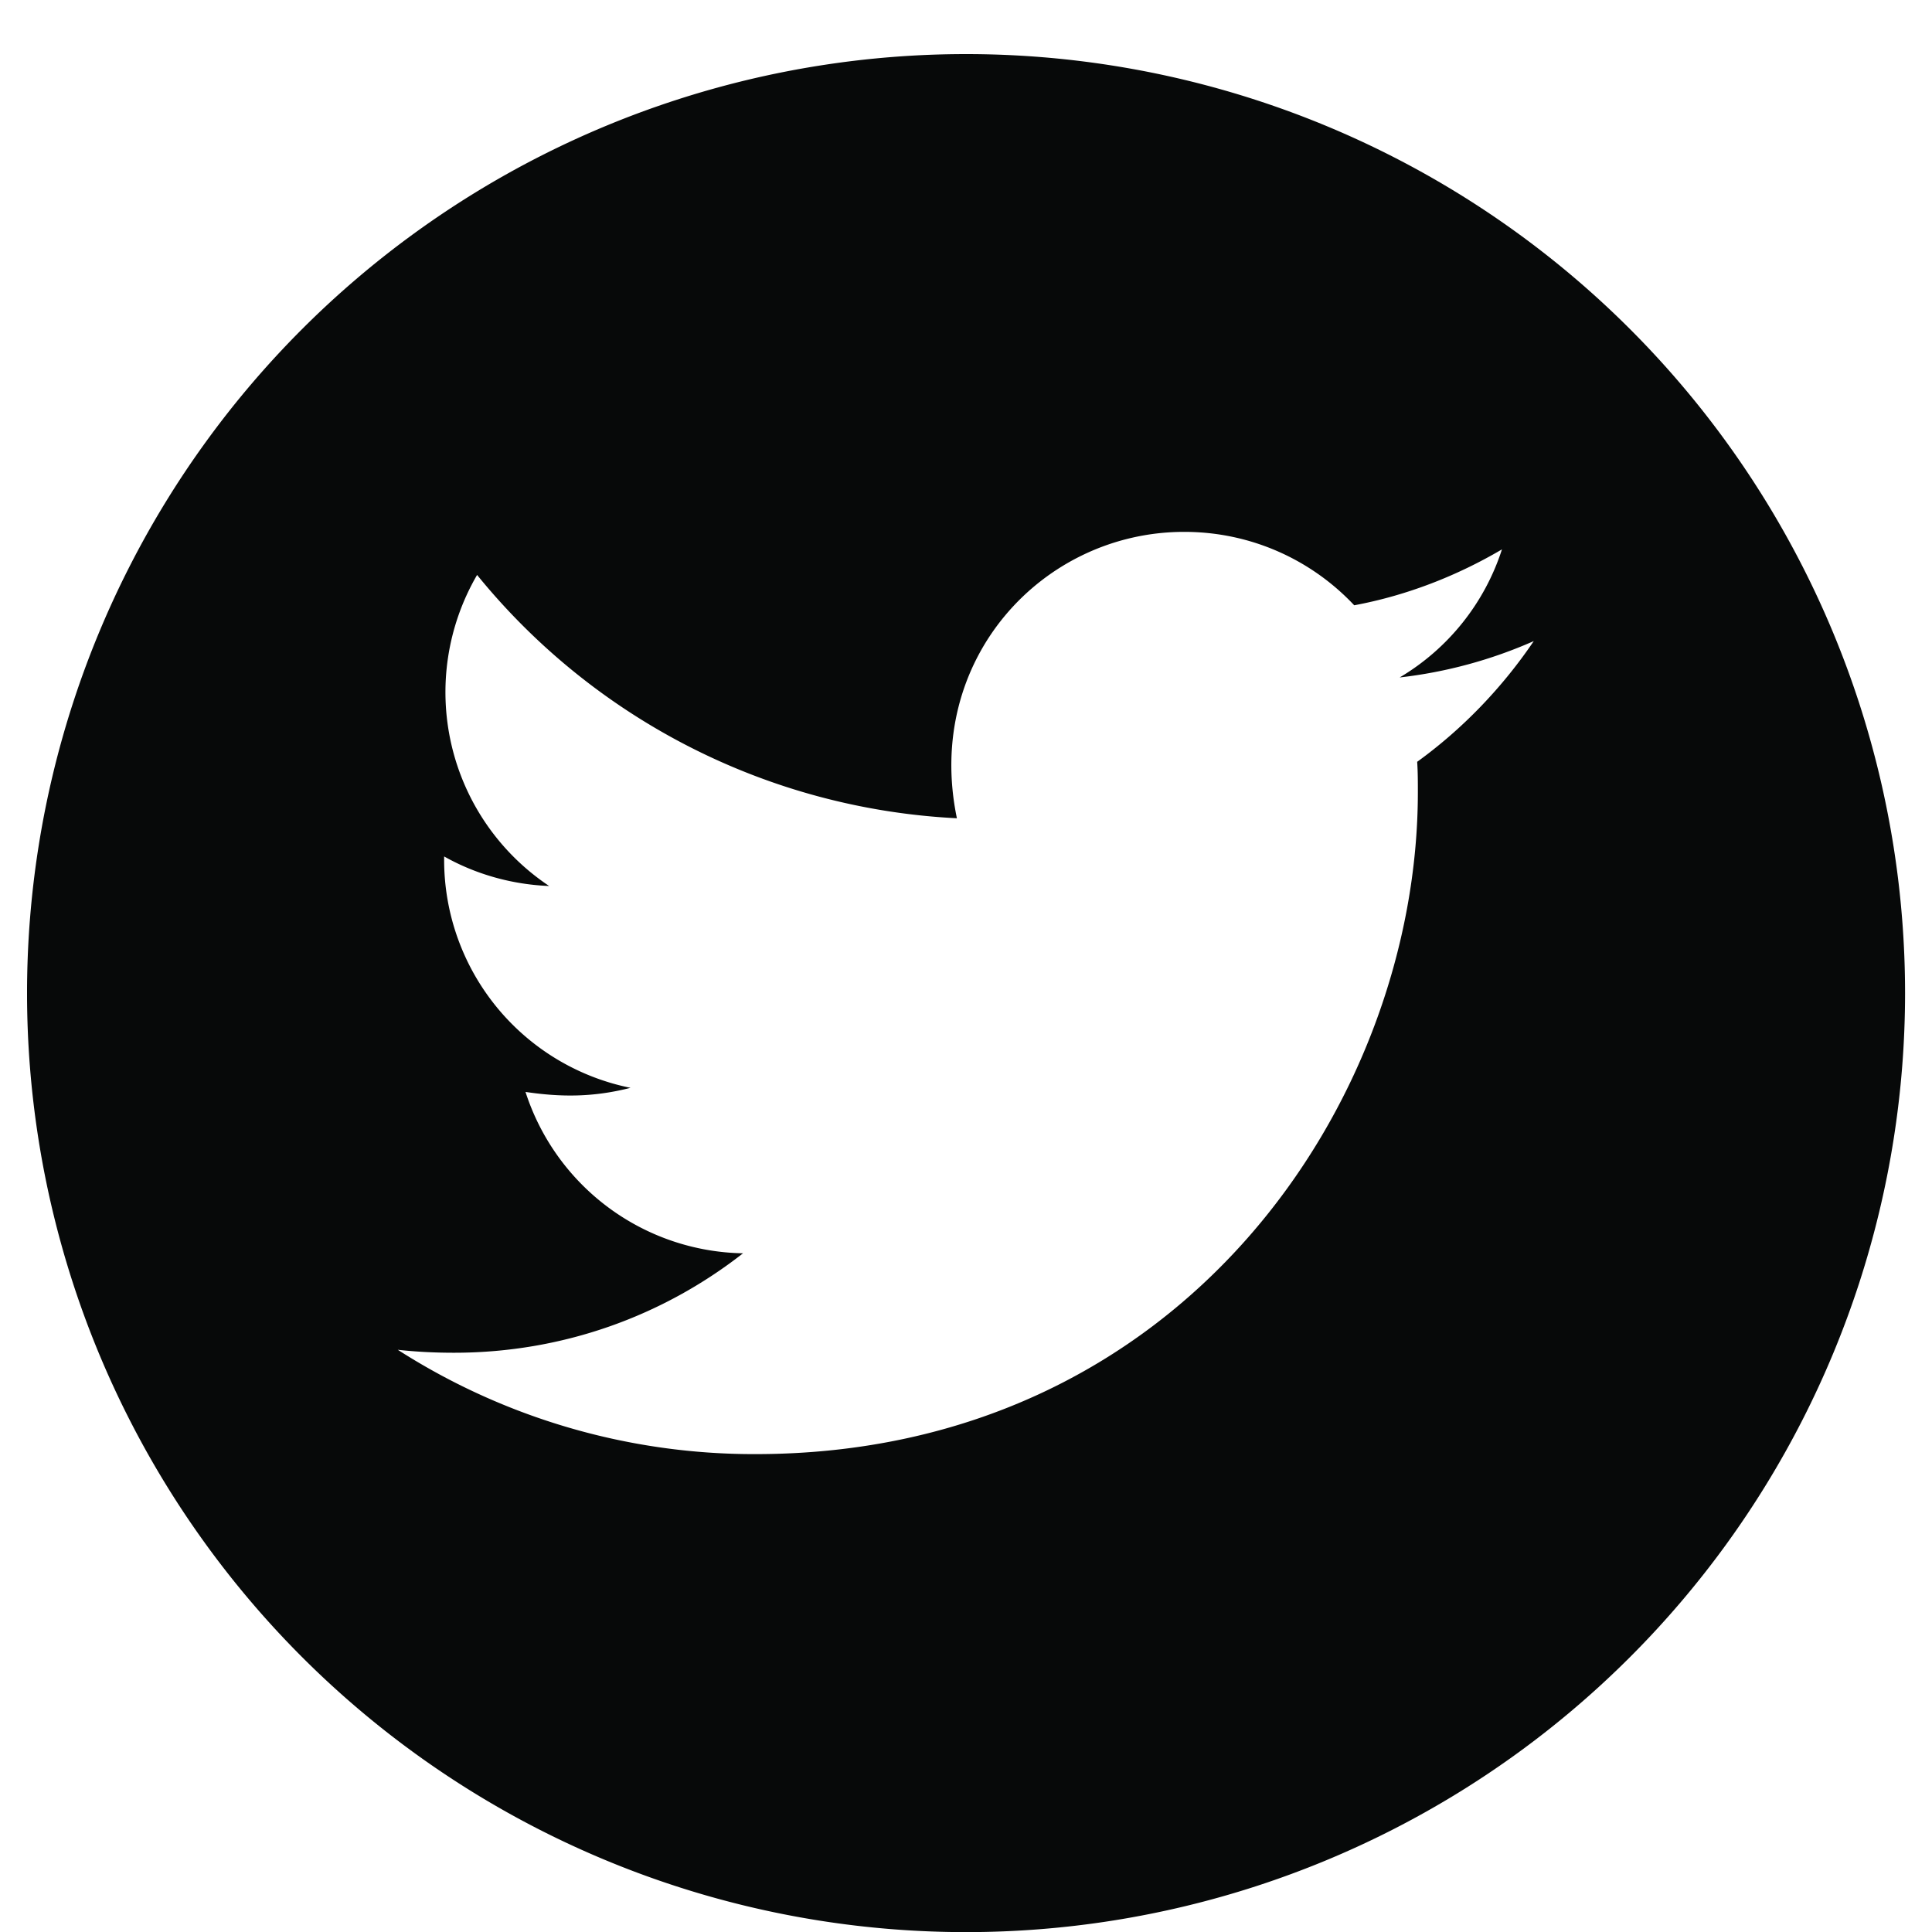 <svg width="17" height="17" fill="none" xmlns="http://www.w3.org/2000/svg"><path d="M8.5.476a8.262 8.262 0 10.001 16.525A8.262 8.262 0 008.5.476zm3.97 6.228c.006.087.006.177.006.266 0 2.707-2.062 5.825-5.83 5.825a5.809 5.809 0 01-3.146-.918c.166.018.325.026.495.026.959 0 1.84-.325 2.543-.875a2.049 2.049 0 01-1.914-1.42c.315.047.599.047.924-.036a2.047 2.047 0 01-1.64-2.01v-.026c.271.153.59.247.924.26a2.05 2.05 0 01-.634-2.737A5.814 5.814 0 008.42 7.2c-.29-1.392.75-2.52 2-2.52.59 0 1.122.248 1.496.646.463-.086.906-.26 1.3-.492a2.039 2.039 0 01-.9 1.127 4.05 4.05 0 001.18-.32c-.278.41-.626.773-1.027 1.063z" fill="#070909"/></svg>